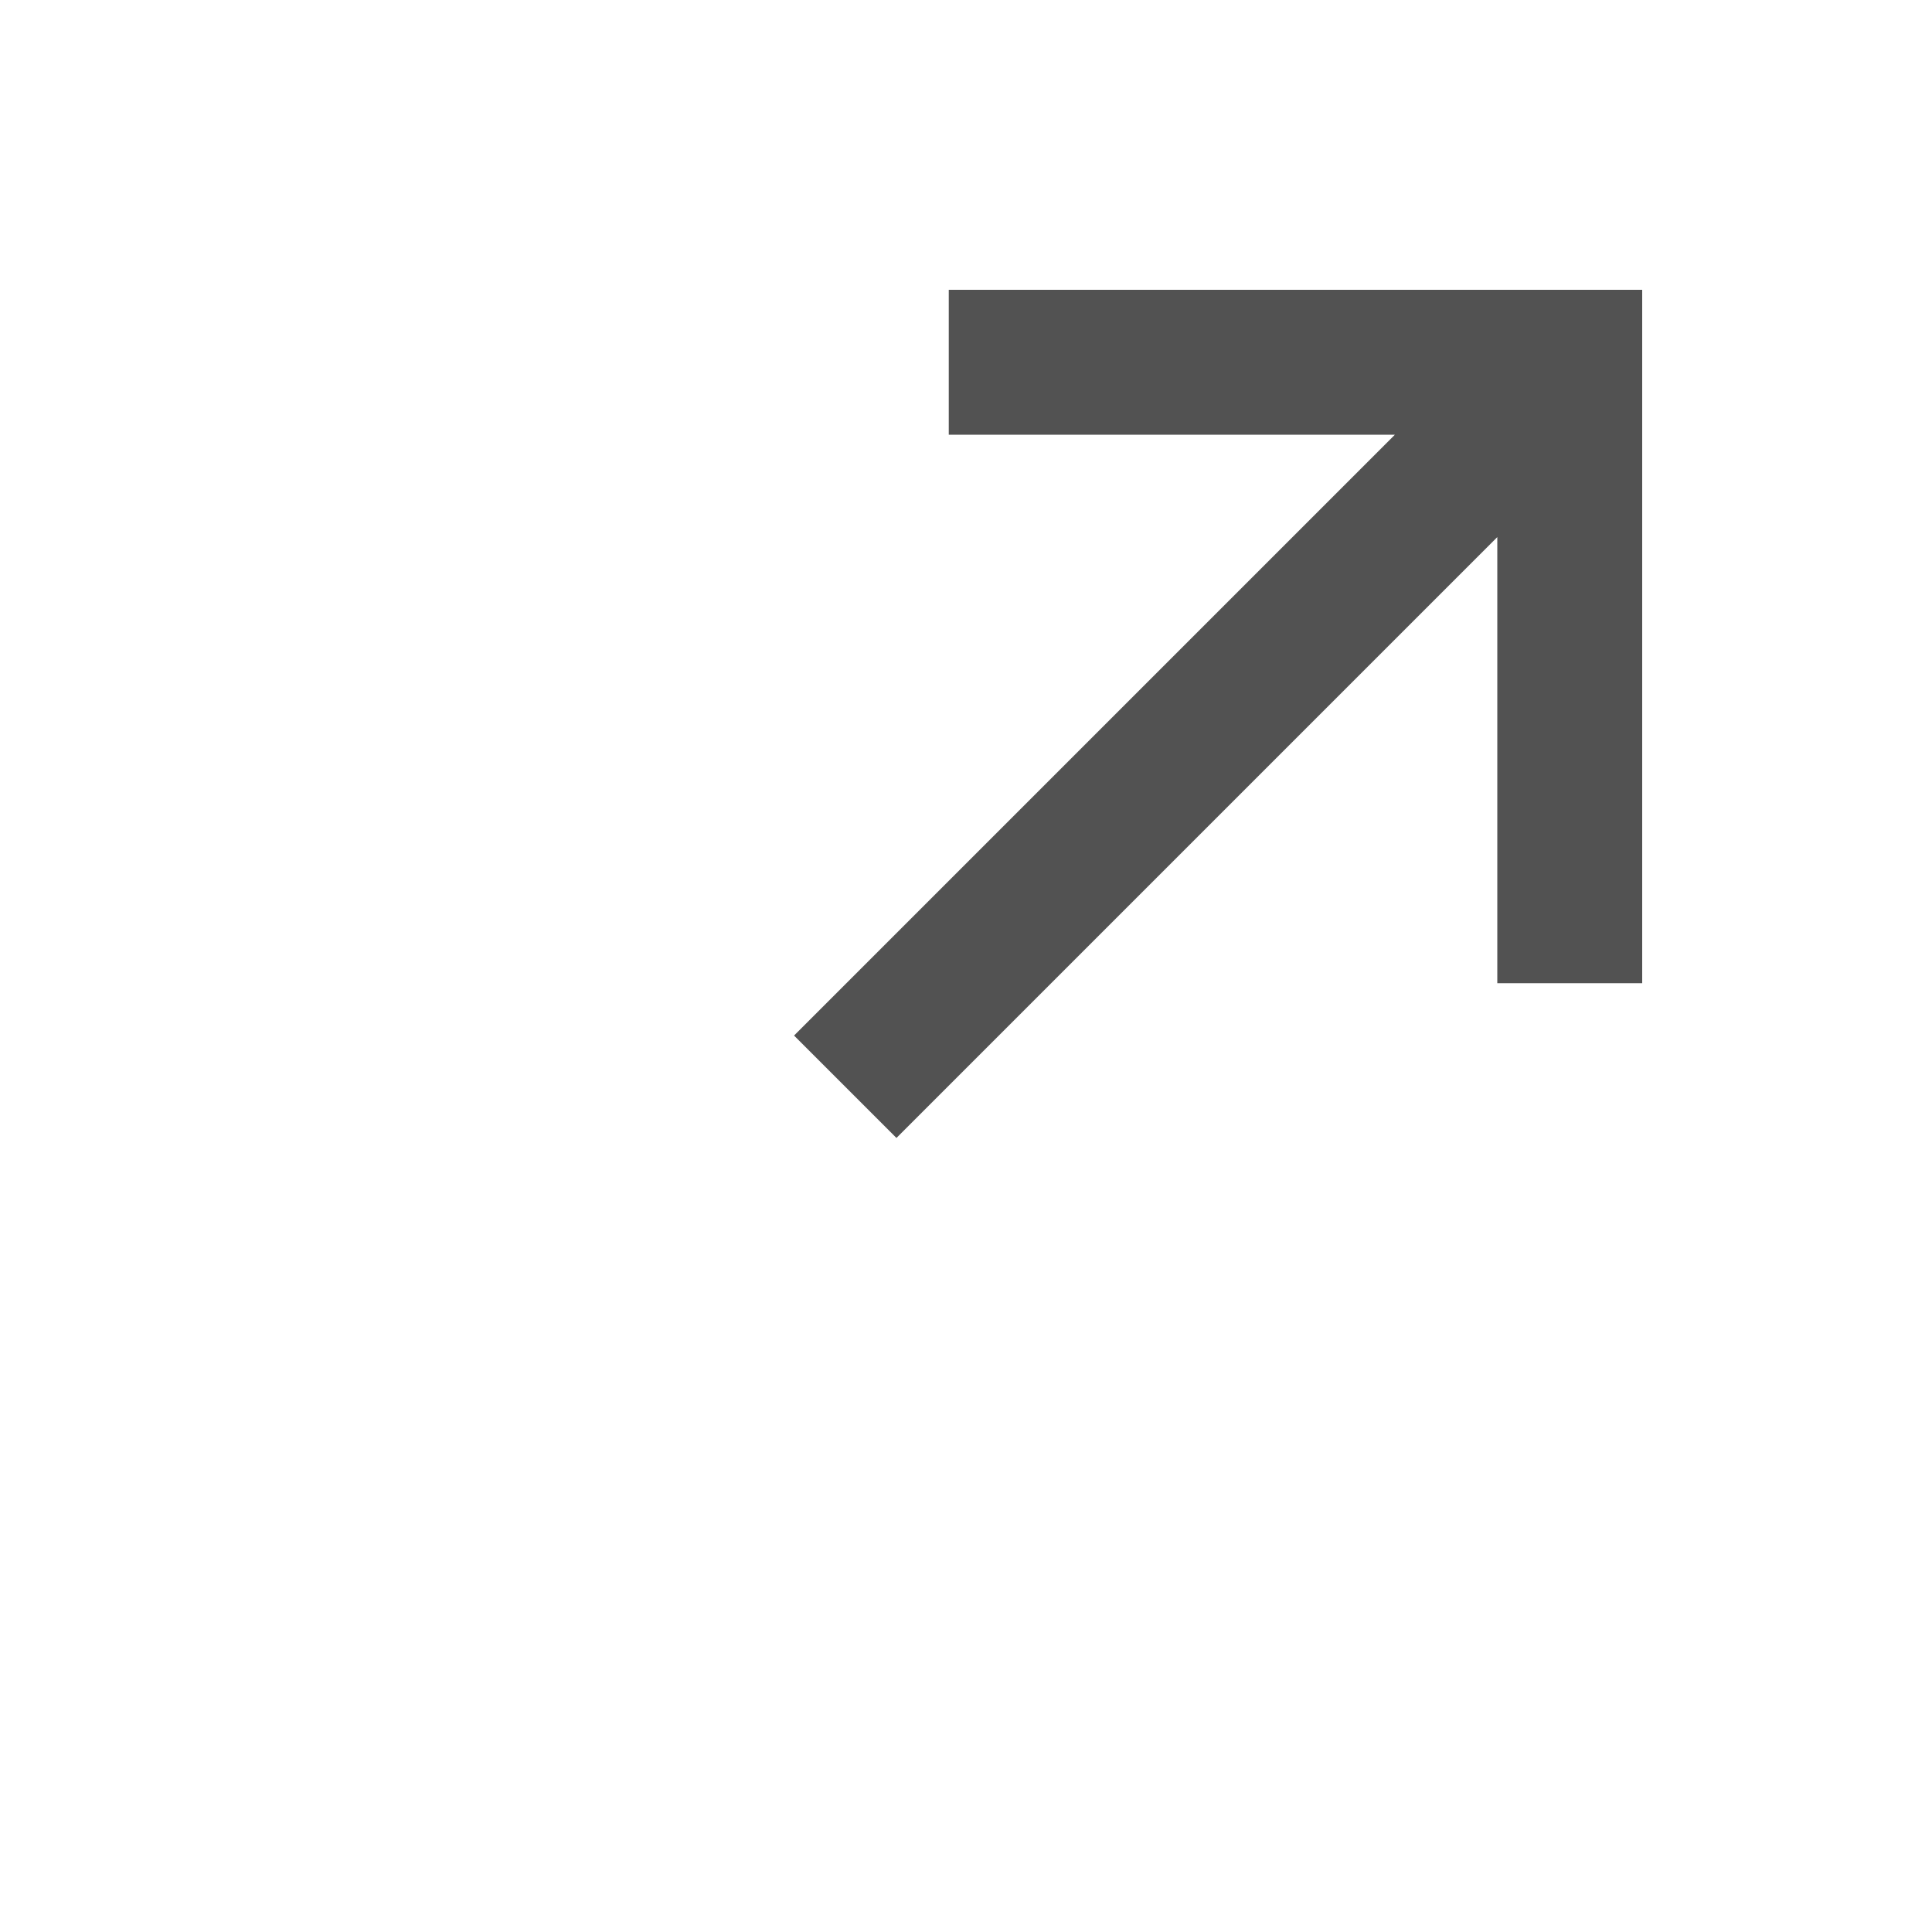<?xml version="1.0" encoding="UTF-8"?> <svg xmlns="http://www.w3.org/2000/svg" width="12" height="12" viewBox="0 0 12 12" fill="none"><g clip-path="url(#clip0_810_853)"><path fill-rule="evenodd" clip-rule="evenodd" d="M5.893 1.8H10.2V6.107H9.3V3.336L5.568 7.068L4.932 6.432L8.664 2.7H5.893V1.8Z" fill="#525252"></path></g><defs><clipPath id="clip0_810_853"><rect width="12" height="12" fill="white"></rect></clipPath></defs></svg> 